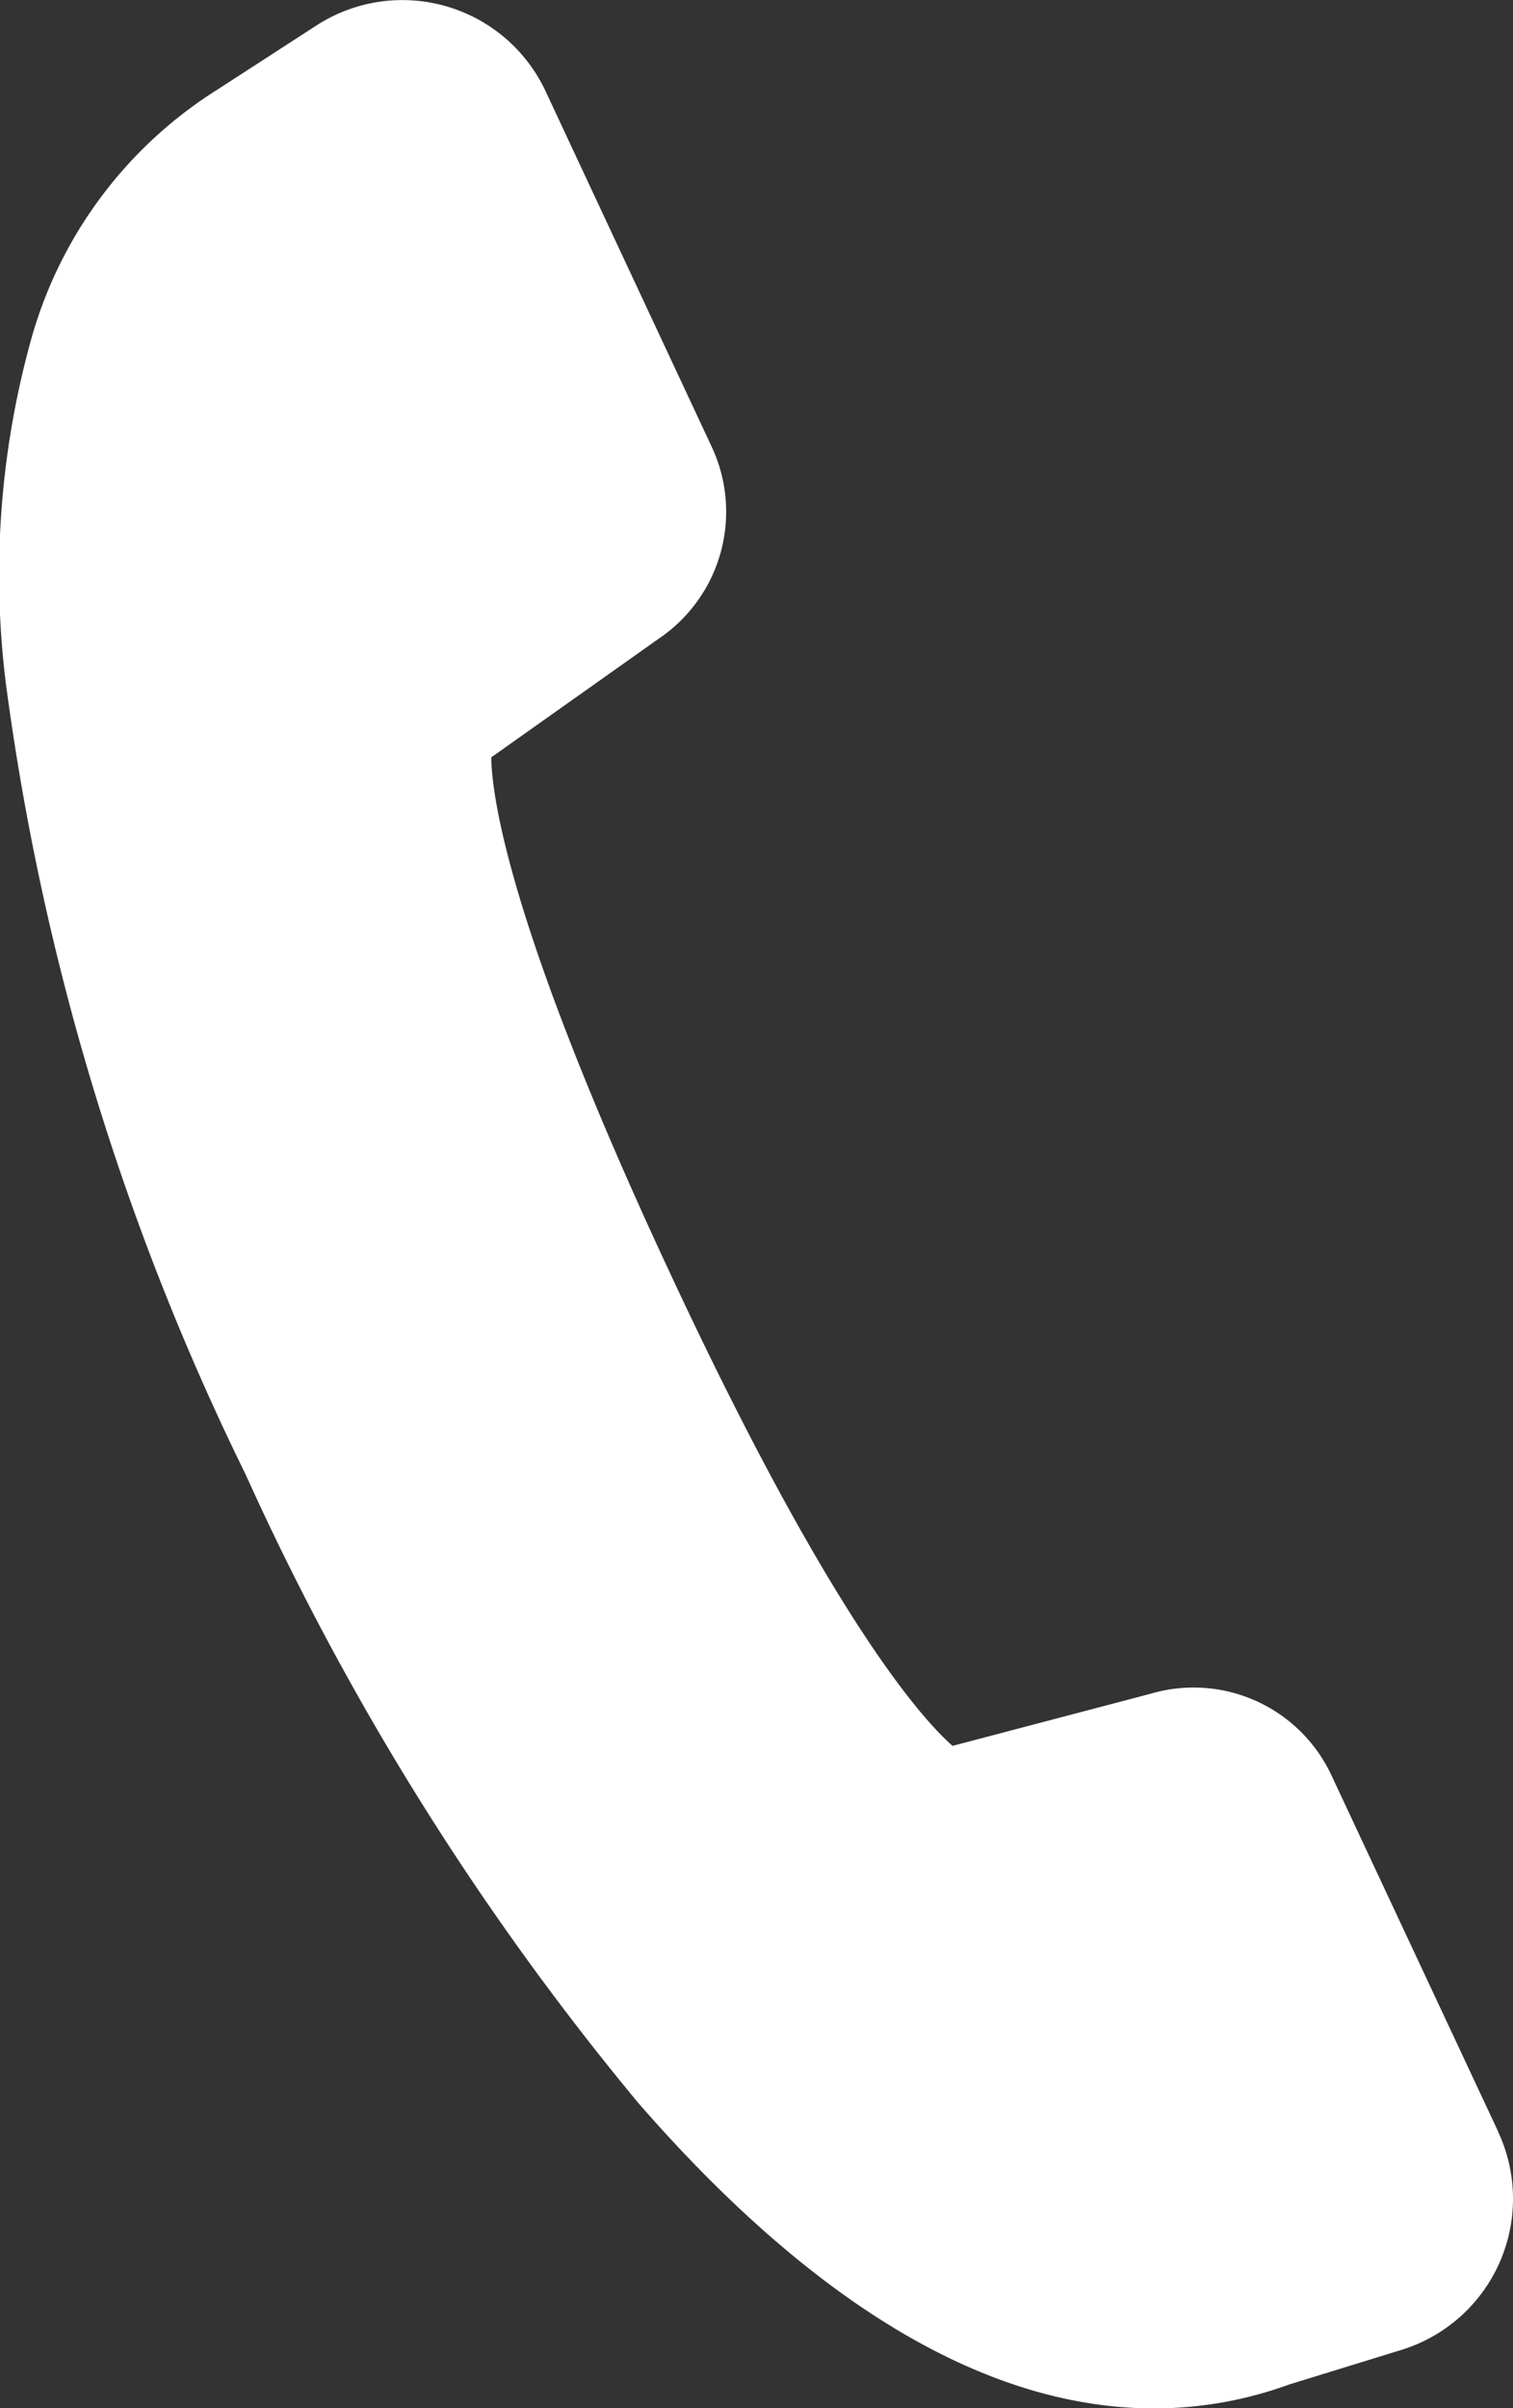 <svg id="Group_141" data-name="Group 141" xmlns="http://www.w3.org/2000/svg" xmlns:xlink="http://www.w3.org/1999/xlink" width="19.972" height="31.782" viewBox="0 0 19.972 31.782">
  <rect x="0" y="0" width="19.972" height="31.782" fill="#333333" stroke="none"/>
  <defs>
    <clipPath id="clip-path">
      <rect id="Rectangle_122" data-name="Rectangle 122" width="19.972" height="31.782" fill="none"/>
    </clipPath>
  </defs>
  <g id="Group_140" data-name="Group 140" transform="translate(0 0)" clip-path="url(#clip-path)">
    <path id="Path_417" data-name="Path 417" d="M19.776,28.131l-2.2-4.7a2.008,2.008,0,0,0-2.391-1.077l-2.611.687C12.2,22.713,11,21.42,8.858,16.83,6.7,12.214,6.49,10.48,6.485,9.995L8.691,8.432A2.021,2.021,0,0,0,9.4,5.908L7.2,1.2A2.087,2.087,0,0,0,4.179.335l-1.313.85A5.7,5.7,0,0,0,.423,4.437,11.608,11.608,0,0,0,.076,9.009,33.645,33.645,0,0,0,3.24,19.454a36.592,36.592,0,0,0,5.186,8.3c2.328,2.674,4.619,4.031,6.81,4.031a5.2,5.2,0,0,0,1.776-.314l1.489-.459a2.087,2.087,0,0,0,1.275-2.877" transform="translate(0 0)" fill="#fff"/>
  </g>
</svg>
